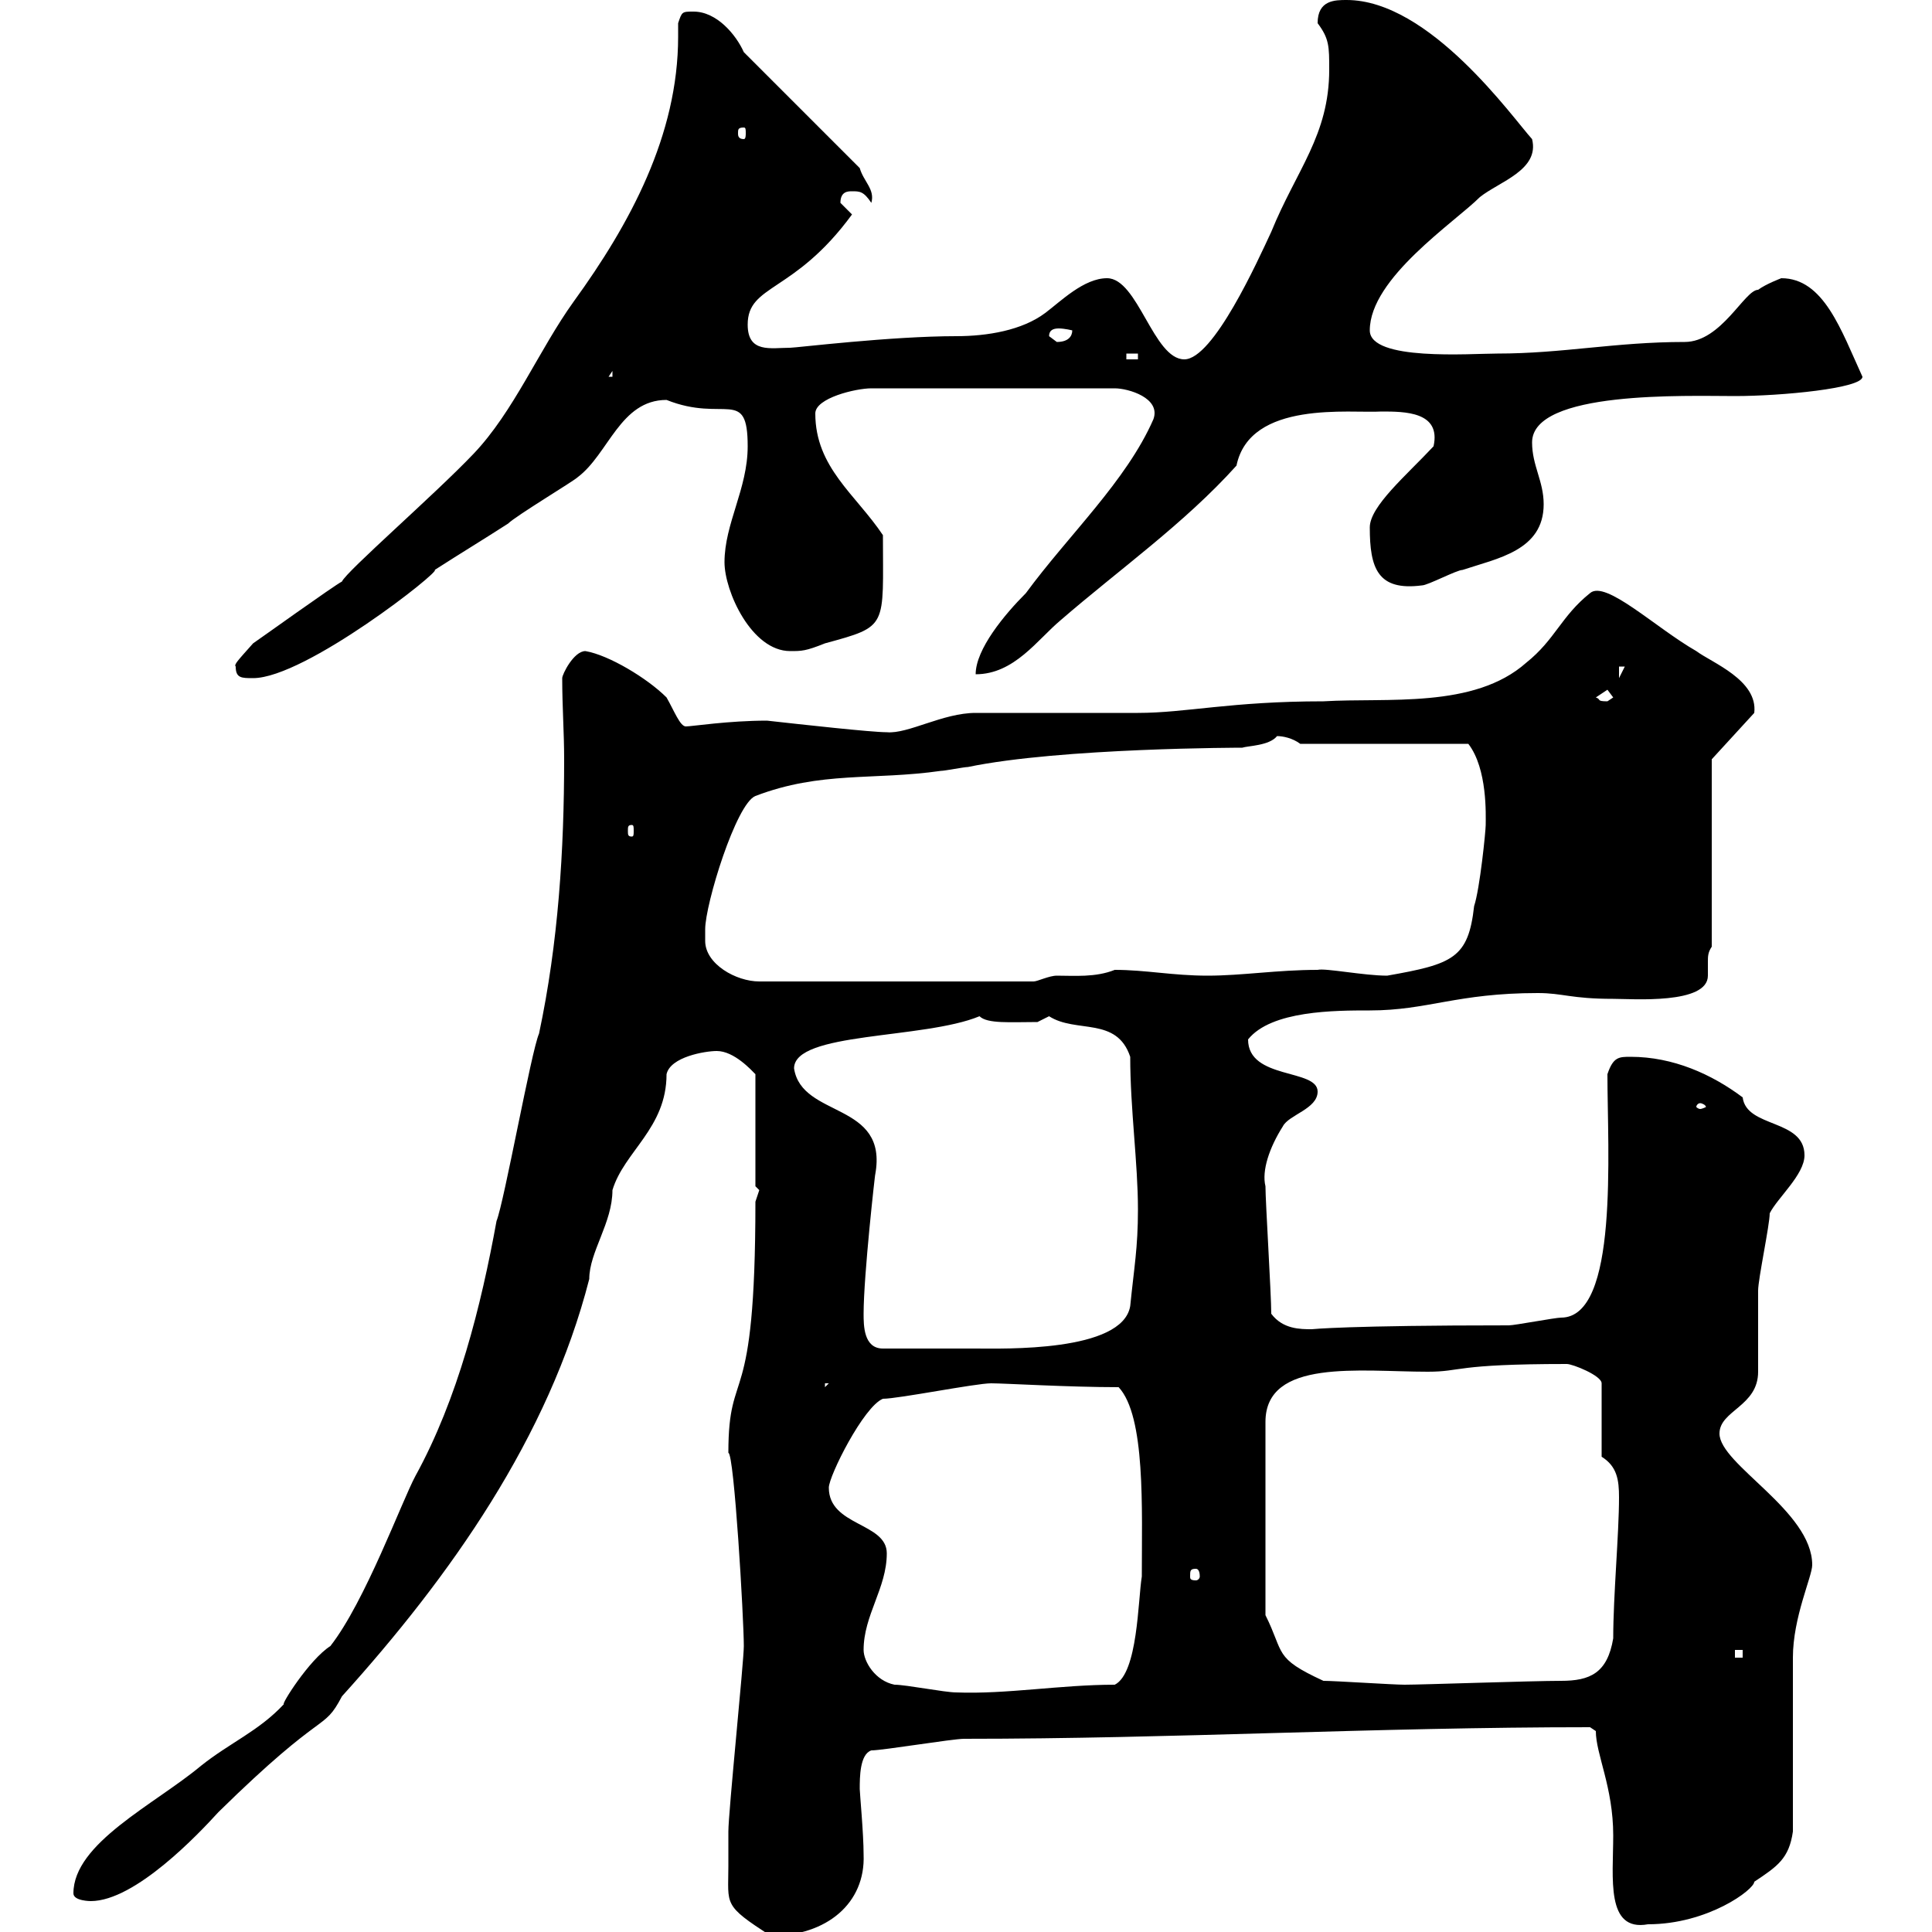 <svg xmlns="http://www.w3.org/2000/svg" xmlns:xlink="http://www.w3.org/1999/xlink" width="300" height="300"><path d="M113.10 289.80C113.10 295.80 112.20 295.80 119.70 300.60C128.40 300.60 134.40 295.50 134.10 288C134.10 284.70 133.50 278.40 133.50 277.80C133.50 276 133.50 272.40 135.30 271.80C137.10 271.80 147.90 270 149.70 270C182.40 270 213.30 268.20 246.90 268.20C246.90 268.20 247.80 268.80 247.80 268.80C247.80 272.40 250.50 277.50 250.50 285C250.50 291.60 249.30 300 255.90 298.80C265.20 298.80 272.40 293.40 272.40 292.20C276 289.80 277.80 288.60 278.40 284.40C278.40 279.60 278.40 261 278.40 257.40C278.40 251.10 281.40 244.80 281.40 243C281.40 234.60 267 227.40 267 222.60C267 219 273 218.40 273 213C273 211.80 273 201 273 200.40C273 198.60 274.80 190.20 274.80 188.40C276 186 280.20 182.40 280.20 179.40C280.20 173.70 271.20 175.20 270.60 170.40C265.80 166.80 259.80 164.10 253.20 164.10C251.40 164.10 250.50 164.10 249.60 166.80C249.60 178.80 251.40 204.60 242.40 204.60C241.50 204.60 235.20 205.80 234.30 205.80C209.10 205.80 203.70 206.40 203.70 206.40C201.90 206.40 199.20 206.40 197.40 204C197.40 201 196.50 186.60 196.50 184.20C195.90 181.80 197.10 178.20 199.20 174.90C200.10 173.10 204.60 172.20 204.60 169.50C204.60 165.90 193.80 167.70 193.80 161.40C197.40 156.90 207.30 156.90 212.70 156.90C221.70 156.90 226.20 154.20 238.80 154.20C242.70 154.20 243.90 155.10 250.50 155.10C253.50 155.10 265.20 156 265.20 151.50C265.20 150.60 265.20 150 265.20 149.40C265.20 148.50 265.20 147.90 265.80 147L265.80 117.90L272.40 110.70C273 105.60 265.80 102.90 263.40 101.10C257.10 97.50 249.30 90 246.90 92.10C242.40 95.70 241.50 99.30 237 102.90C228.90 110.10 215.40 108.30 205.50 108.90C191.10 108.90 184.20 110.70 176.70 110.70C173.10 110.70 155.10 110.70 151.50 110.70C146.40 110.70 141 114 137.70 113.70C135.30 113.70 124.50 112.50 119.10 111.90C113.10 111.90 107.40 112.80 106.50 112.80C105.60 112.80 104.70 110.40 103.50 108.30C100.50 105.30 94.50 101.70 90.90 101.10C89.10 101.10 87.30 104.70 87.30 105.30C87.30 109.80 87.60 113.70 87.60 117.90C87.60 132 86.70 146.40 83.70 160.50C82.50 163.20 78.30 186.60 77.10 189.60C74.70 202.80 71.10 217.20 64.50 229.20C62.40 233.10 56.70 248.70 51.30 255.60C48 257.70 43.50 264.90 44.10 264.60C40.20 268.80 35.70 270.60 31.20 274.20C24 280.20 11.40 286.20 11.40 294C11.40 295.20 14.10 295.20 14.10 295.20C21 295.20 30.90 284.70 33.90 281.40C50.70 264.90 50.10 269.10 53.10 263.40C69.90 244.80 85.20 223.20 91.50 198.60C91.50 194.40 95.10 189.90 95.10 184.80C96.90 178.80 103.50 175.20 103.50 166.80C104.10 164.10 109.50 163.20 111.30 163.20C114 163.20 116.70 166.20 117.30 166.80L117.30 184.20C117.30 184.20 117.90 184.80 117.90 184.80C117.90 184.80 117.30 186.60 117.30 186.60C117.30 220.20 113.10 211.50 113.10 225.60C114 225.60 115.50 251.40 115.50 255.60C115.50 258 113.10 281.40 113.10 284.40C113.10 284.40 113.10 288.60 113.10 289.80ZM138.90 261.60C135.90 261 134.10 258 134.10 256.20C134.10 250.80 137.70 246.60 137.70 241.20C137.70 236.40 128.70 237 128.70 231C128.70 229.20 134.10 218.40 137.10 217.20C139.50 217.20 151.50 214.80 153.90 214.80C156 214.80 165.90 215.40 173.70 215.40C177.90 219.90 177.30 234.30 177.30 244.80C176.70 248.40 176.70 259.80 173.10 261.60C164.70 261.60 156.30 263.10 148.50 262.80C146.70 262.80 140.70 261.60 138.90 261.60ZM205.50 261C197.70 257.40 199.50 256.80 196.50 250.80L196.50 220.80C196.50 210.90 211.20 213 221.70 213C227.10 213 225.60 211.80 243.30 211.80C244.20 211.80 248.70 213.60 248.70 214.80L248.70 226.20C251.10 227.70 251.40 229.80 251.40 232.50C251.40 238.20 250.50 247.80 250.50 254.40C249.60 259.80 246.90 261 242.40 261C237.90 261 220.80 261.60 218.10 261.60C216.30 261.60 207.30 261 205.50 261ZM269.40 256.20L270.60 256.20L270.60 257.40L269.40 257.40ZM185.70 243.60C186 243.60 186.30 243.90 186.30 244.80C186.30 245.10 186 245.40 185.70 245.40C184.80 245.40 184.80 245.10 184.80 244.80C184.80 243.90 184.80 243.60 185.70 243.60ZM128.10 214.80L128.70 214.80L128.10 215.40ZM134.10 204C134.10 198 135.90 182.10 135.90 182.40C138 171 124.50 173.70 123.30 165.90C123.30 160.20 143.40 161.40 152.10 157.80C153.30 159 156.90 158.70 161.10 158.70C161.10 158.70 162.90 157.80 162.90 157.80C167.10 160.50 173.40 157.80 175.50 164.10C175.50 172.20 176.70 180.60 176.70 187.80C176.70 193.80 176.10 196.80 175.50 202.80C174.30 210 155.70 209.40 151.50 209.40C148.80 209.40 141.60 209.40 137.10 209.40C134.10 209.40 134.10 205.80 134.10 204ZM264 171.30C264.30 171.30 264.90 171.60 264.90 171.90C264.90 171.90 264.30 172.20 264 172.20C263.70 172.20 263.40 171.90 263.40 171.90C263.40 171.60 263.70 171.30 264 171.30ZM109.50 146.10C109.50 146.10 109.50 144.30 109.50 144.30C109.50 140.40 114.30 124.80 117.30 123.60C127.50 119.70 135.60 121.20 146.10 119.70C146.70 119.70 149.70 119.10 150.30 119.10C164.70 116.10 193.20 116.10 192.90 116.10C193.80 115.80 197.10 115.80 198.30 114.30C199.20 114.30 200.70 114.60 201.90 115.50L228 115.50C231 119.40 230.70 126.60 230.70 128.10C230.70 129 229.80 138 228.90 140.70C228 148.80 225.60 149.70 215.40 151.50C211.80 151.50 205.80 150.30 204.60 150.60C198.30 150.60 192.90 151.50 187.50 151.50C182.10 151.50 177.90 150.60 173.10 150.60C170.10 151.80 166.80 151.50 164.10 151.50C162.90 151.50 161.10 152.40 160.50 152.40L117.90 152.40C114.30 152.40 109.50 149.70 109.50 146.10ZM98.10 128.10C98.40 128.10 98.40 128.40 98.40 129C98.40 129.60 98.40 129.90 98.10 129.90C97.50 129.90 97.50 129.60 97.50 129C97.50 128.40 97.50 128.10 98.10 128.10ZM247.80 108.30C247.80 108.30 249.60 107.10 249.60 107.10C249.60 107.10 250.50 108.30 250.50 108.30C250.50 108.30 249.60 108.90 249.60 108.90C247.80 108.90 248.70 108.60 247.80 108.30ZM36.60 103.50C36.60 105.30 37.50 105.30 39.30 105.30C47.40 105.30 68.70 88.50 67.50 88.50C71.70 85.80 74.70 84 78.90 81.30C80.10 80.10 89.10 74.70 89.70 74.10C94.50 70.50 96.30 62.10 103.50 62.10C112.50 65.70 116.10 60 116.10 69.30C116.10 75.90 112.50 81.30 112.50 87.30C112.50 91.80 116.70 101.10 122.70 101.10C124.50 101.10 125.10 101.10 128.10 99.90C138 97.20 137.10 97.50 137.10 83.10C132.90 76.80 126.60 72.60 126.60 64.20C126.60 61.80 132.90 60.30 135.30 60.30L173.10 60.30C175.20 60.30 180.30 61.80 179.10 65.10C174.90 74.70 165.90 83.10 159.30 92.10C156 95.40 151.50 100.80 151.50 104.70C157.50 104.70 161.10 99.30 164.70 96.30C173.70 88.50 183.90 81.30 192 72.30C194.10 62.10 209.70 64.20 214.50 63.90C218.10 63.90 223.80 63.90 222.60 69.30C218.40 73.80 212.70 78.60 212.70 81.90C212.70 88.20 213.90 91.80 220.80 90.90C221.70 90.90 226.20 88.50 227.10 88.50C232.50 86.70 239.70 85.50 239.70 78.30C239.70 74.70 237.90 72.30 237.90 68.70C237.90 60.60 261.90 61.50 269.40 61.50C276.60 61.50 289.20 60.30 289.20 58.50C285.90 51.30 283.20 43.20 276.60 43.20C276.60 43.20 274.20 44.10 273 45C270.90 45 267.30 53.10 261.60 53.10C250.80 53.10 242.70 54.90 232.50 54.90C228.30 54.90 212.70 56.10 212.70 51.30C212.70 43.20 225.90 34.50 229.80 30.60C232.80 28.20 239.10 26.40 237.90 21.60C234.90 18.30 222 0 209.10 0C207.30 0 204.60 0 204.60 3.60C206.40 6 206.40 7.20 206.40 10.80C206.40 21 201.30 26.40 197.40 36C195.30 40.50 188.40 55.80 183.90 55.80C179.10 55.80 176.70 43.20 171.90 43.20C168.30 43.20 164.70 46.80 162.30 48.60C158.70 51.30 153.30 52.20 148.50 52.20C138.30 52.20 123.60 54 122.70 54C119.70 54 116.10 54.90 116.10 50.40C116.10 44.10 123.30 45.60 132.30 33.30C132.30 33.30 130.50 31.50 130.50 31.50C130.50 29.70 131.70 29.70 132.30 29.70C133.50 29.70 134.10 29.70 135.30 31.50C135.90 29.40 134.10 28.20 133.50 26.10L115.50 8.10C114.30 5.40 111.30 1.80 107.70 1.80C105.90 1.80 105.90 1.80 105.30 3.60C105.30 4.20 105.30 4.80 105.30 5.70C105.30 21 97.80 34.80 89.10 46.80C83.70 54.30 79.80 63.90 73.50 70.50C67.50 76.80 53.70 88.80 53.10 90.30C51.90 90.90 40.20 99.30 39.30 99.90C36.90 102.60 36.30 103.20 36.60 103.50ZM251.40 103.50L252.30 103.50L251.40 105.30ZM95.10 57.60L95.10 58.50L94.50 58.50ZM174.90 54.90L176.70 54.90L176.70 55.80L174.90 55.80ZM162.90 52.20C162.90 51.30 163.50 51 164.40 51C165.30 51 166.50 51.30 166.50 51.30C166.50 52.20 165.90 53.10 164.10 53.10C164.10 53.10 162.90 52.20 162.90 52.20ZM115.50 19.80C115.80 19.80 115.80 20.10 115.80 20.70C115.80 21 115.80 21.60 115.50 21.60C114.60 21.60 114.60 21 114.60 20.70C114.60 20.10 114.60 19.80 115.50 19.80Z"/></svg>